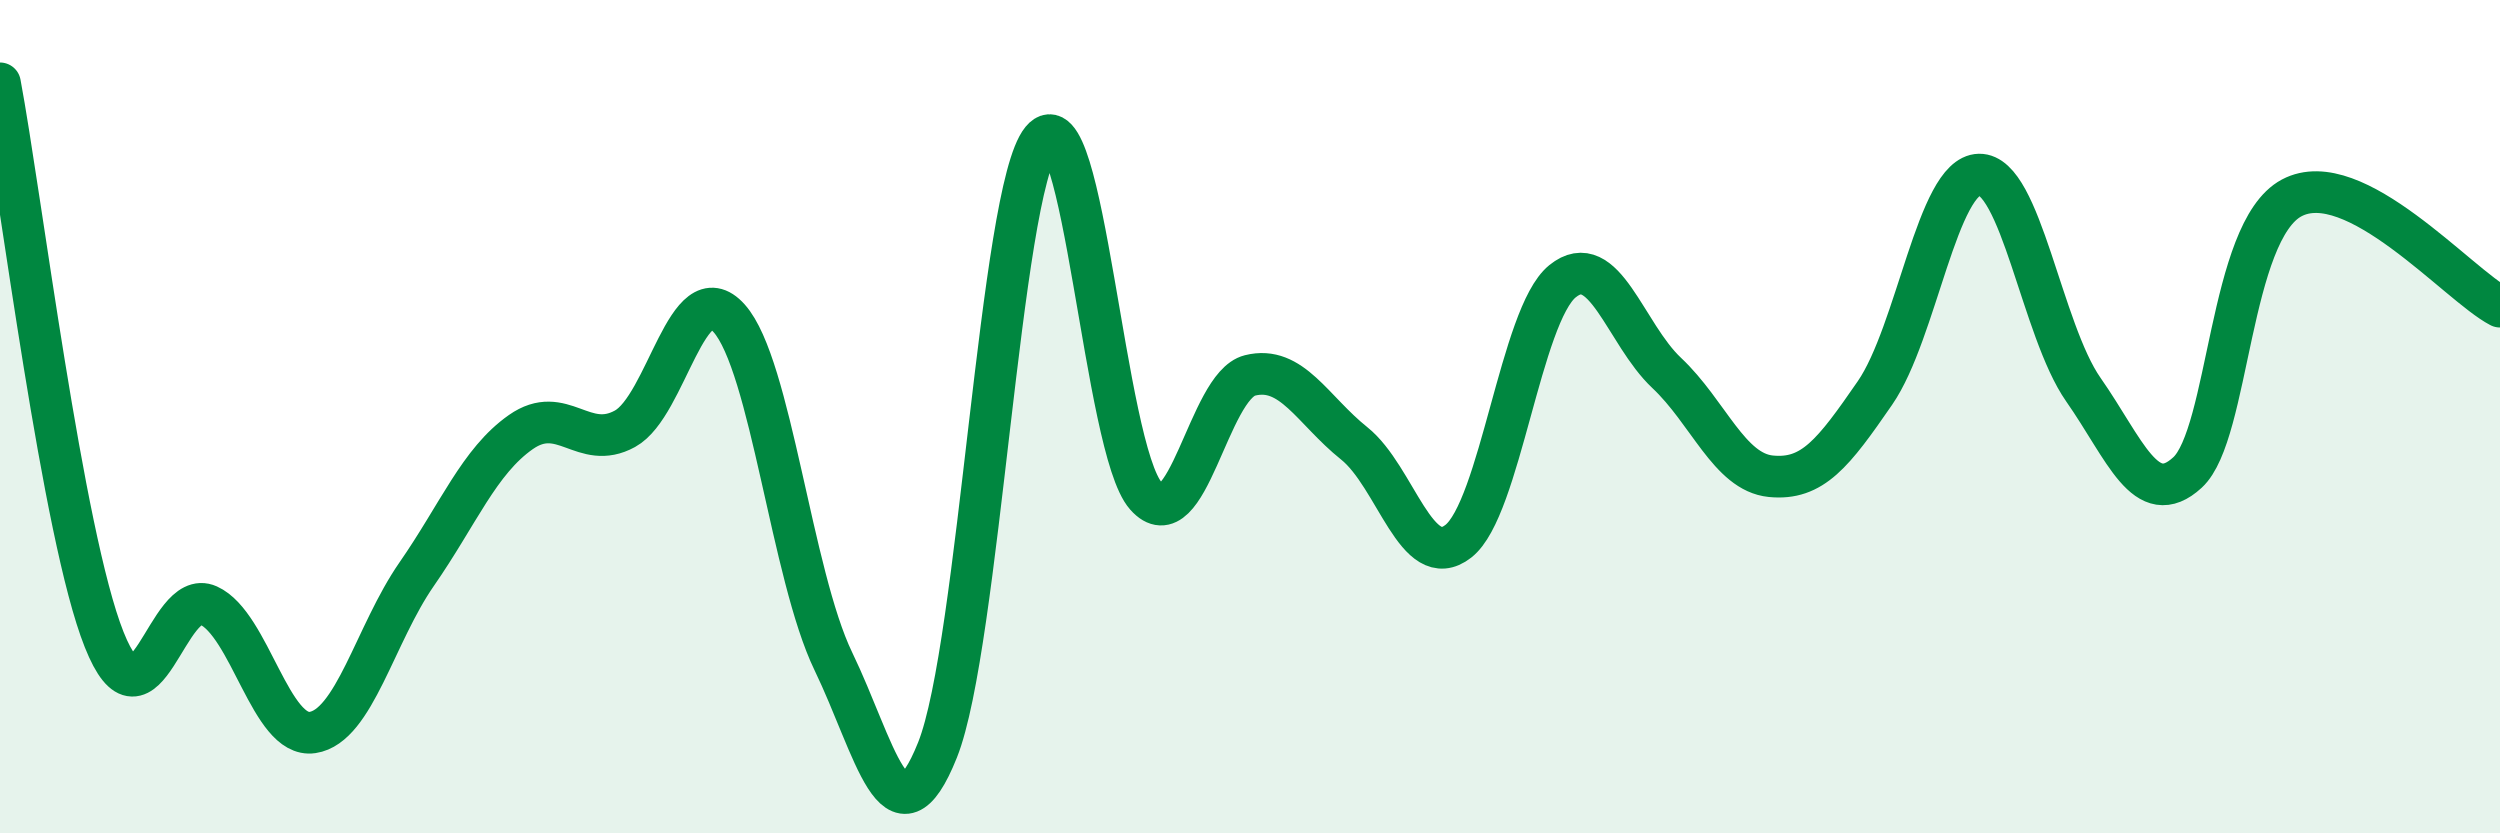 
    <svg width="60" height="20" viewBox="0 0 60 20" xmlns="http://www.w3.org/2000/svg">
      <path
        d="M 0,2 C 0.5,4.67 1.5,12.84 2.5,15.35 C 3.5,17.86 4,14.08 5,14.53 C 6,14.98 6.5,17.73 7.5,17.58 C 8.5,17.43 9,15.22 10,13.78 C 11,12.34 11.5,11.07 12.5,10.37 C 13.5,9.67 14,10.84 15,10.29 C 16,9.74 16.5,6.52 17.5,7.64 C 18.5,8.76 19,13.8 20,15.87 C 21,17.94 21.5,20.5 22.5,18 C 23.5,15.5 24,4.58 25,3.36 C 26,2.14 26.5,10.77 27.5,11.9 C 28.5,13.03 29,9.26 30,9.01 C 31,8.76 31.5,9.84 32.5,10.64 C 33.5,11.44 34,13.77 35,12.99 C 36,12.21 36.5,7.56 37.5,6.75 C 38.5,5.94 39,8.01 40,8.95 C 41,9.89 41.5,11.33 42.5,11.43 C 43.5,11.53 44,10.88 45,9.43 C 46,7.98 46.5,4.21 47.5,4.19 C 48.5,4.17 49,7.92 50,9.35 C 51,10.78 51.5,12.26 52.5,11.34 C 53.5,10.42 53.5,5.55 55,4.75 C 56.5,3.95 59,6.84 60,7.36L60 20L0 20Z"
        fill="#008740"
        opacity="0.1"
        stroke-linecap="round"
        stroke-linejoin="round"
      />
      <path
        d="M 0,2 C 0.5,4.67 1.5,12.84 2.5,15.35 C 3.5,17.86 4,14.08 5,14.53 C 6,14.98 6.5,17.73 7.5,17.58 C 8.5,17.43 9,15.22 10,13.78 C 11,12.34 11.5,11.07 12.5,10.37 C 13.5,9.67 14,10.84 15,10.29 C 16,9.74 16.5,6.52 17.5,7.64 C 18.5,8.76 19,13.8 20,15.87 C 21,17.94 21.5,20.5 22.5,18 C 23.5,15.5 24,4.58 25,3.36 C 26,2.14 26.5,10.77 27.5,11.9 C 28.5,13.03 29,9.26 30,9.01 C 31,8.76 31.5,9.84 32.5,10.64 C 33.5,11.44 34,13.77 35,12.99 C 36,12.21 36.5,7.56 37.5,6.75 C 38.5,5.94 39,8.01 40,8.95 C 41,9.89 41.5,11.33 42.5,11.43 C 43.5,11.53 44,10.88 45,9.43 C 46,7.98 46.5,4.21 47.5,4.19 C 48.5,4.17 49,7.92 50,9.35 C 51,10.78 51.5,12.26 52.5,11.34 C 53.5,10.42 53.5,5.55 55,4.75 C 56.5,3.95 59,6.84 60,7.36"
        stroke="#008740"
        stroke-width="1"
        fill="none"
        stroke-linecap="round"
        stroke-linejoin="round"
      />
    </svg>
  